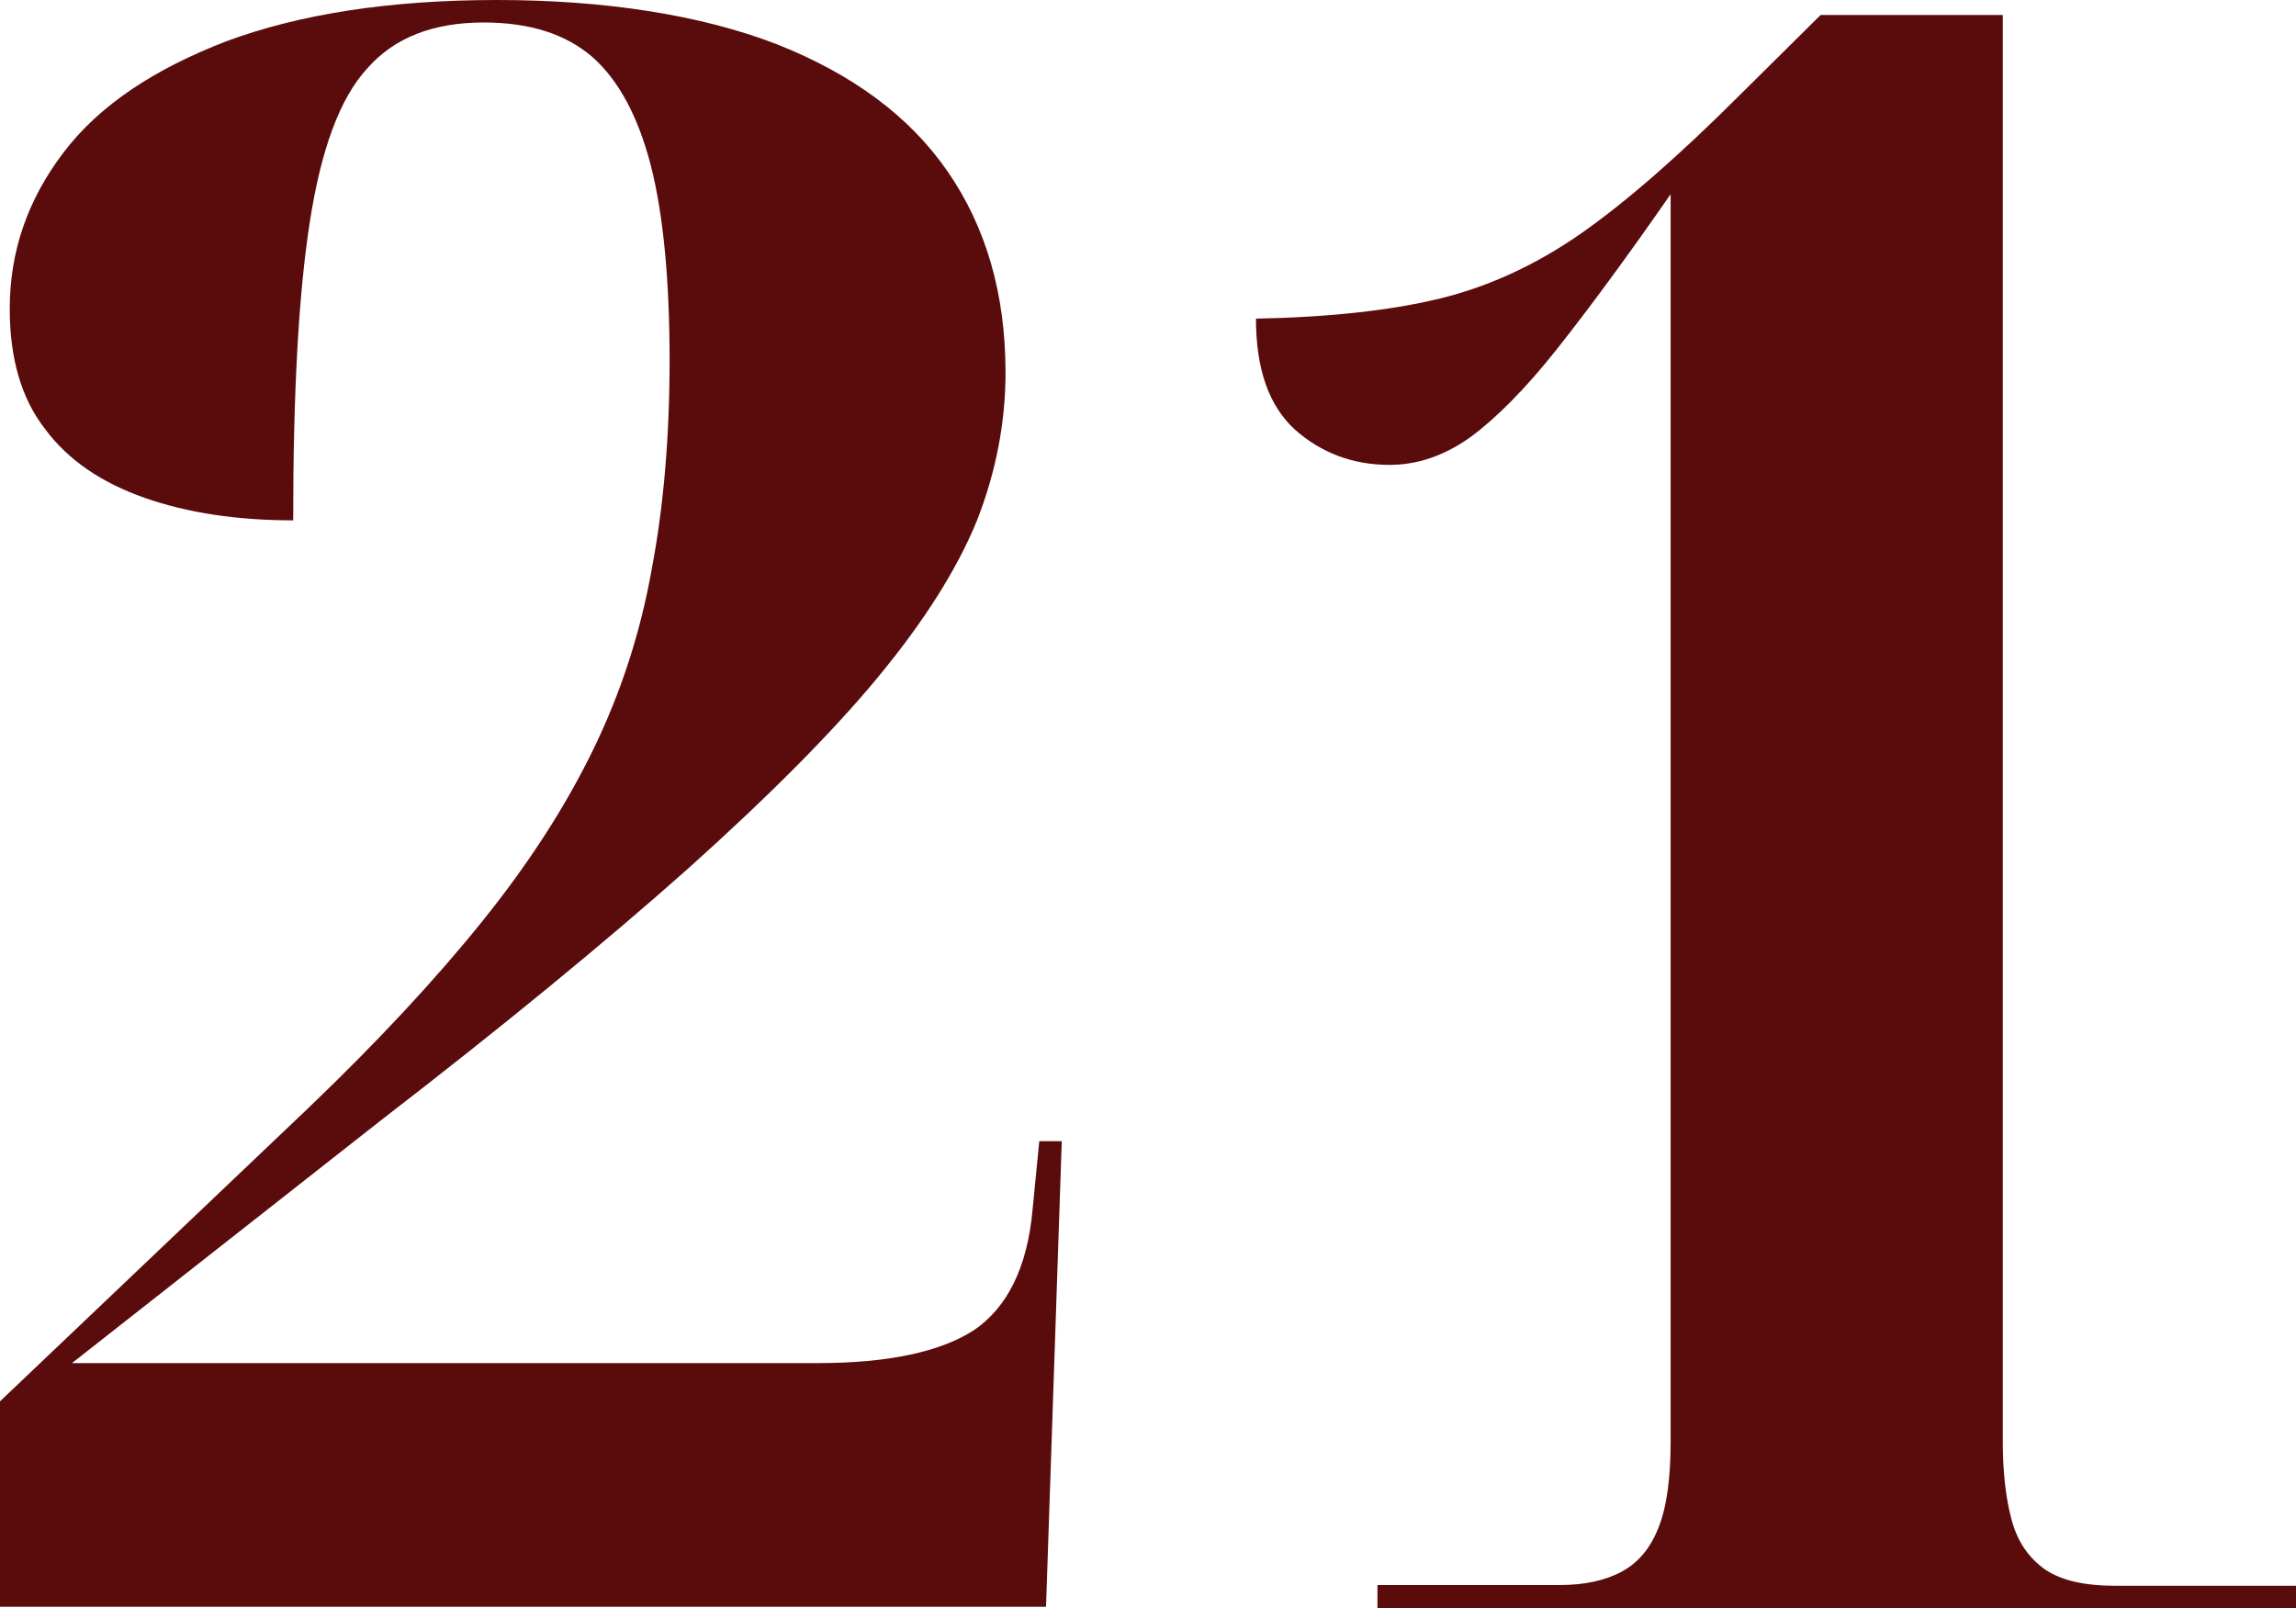 <?xml version="1.0" encoding="UTF-8"?><svg id="Ebene_1" xmlns="http://www.w3.org/2000/svg" viewBox="0 0 30.62 21.45"><defs><style>.cls-1{fill:#5a0b0b;}</style></defs><path class="cls-1" d="M0,21.44v-2.75l4.11-3.91c.93-.89,1.7-1.72,2.32-2.49s1.11-1.53,1.48-2.29.63-1.56.78-2.4c.16-.84.24-1.77.24-2.8s-.08-1.93-.25-2.59c-.17-.66-.43-1.14-.78-1.45-.36-.31-.84-.46-1.45-.46-.67,0-1.19.2-1.55.61-.37.4-.62,1.09-.77,2.06-.15.97-.22,2.29-.22,3.97-.75,0-1.41-.1-1.98-.3s-1.02-.5-1.33-.92c-.32-.41-.47-.95-.47-1.6,0-.77.24-1.46.72-2.09S2.06.92,3.02.55c.97-.36,2.17-.55,3.61-.55s2.72.2,3.73.59c1.01.4,1.77.96,2.28,1.7s.77,1.63.77,2.68c0,.67-.13,1.33-.38,1.97-.26.64-.7,1.34-1.32,2.09-.62.75-1.47,1.6-2.54,2.56-1.08.96-2.44,2.08-4.1,3.36l-4.11,3.23h9.94c.95,0,1.64-.15,2.09-.44.44-.3.71-.83.78-1.6l.09-.92h.3l-.21,6.21H0Z"/><path class="cls-1" d="M18.37,21.44v-.3h2.43c.33,0,.61-.06.83-.18s.38-.31.49-.59.16-.66.16-1.15V2.59c-.59.85-1.1,1.54-1.52,2.07s-.81.92-1.15,1.17c-.35.25-.71.37-1.08.37-.49,0-.91-.16-1.26-.47-.35-.32-.52-.81-.52-1.48.99-.02,1.8-.11,2.46-.27.65-.16,1.28-.45,1.88-.87.6-.42,1.31-1.04,2.12-1.85l1.07-1.06h2.43v19.03c0,.41.04.76.12,1.05.08.29.23.5.44.65.22.15.53.22.95.22h2.4v.3h-12.25Z"/></svg>
